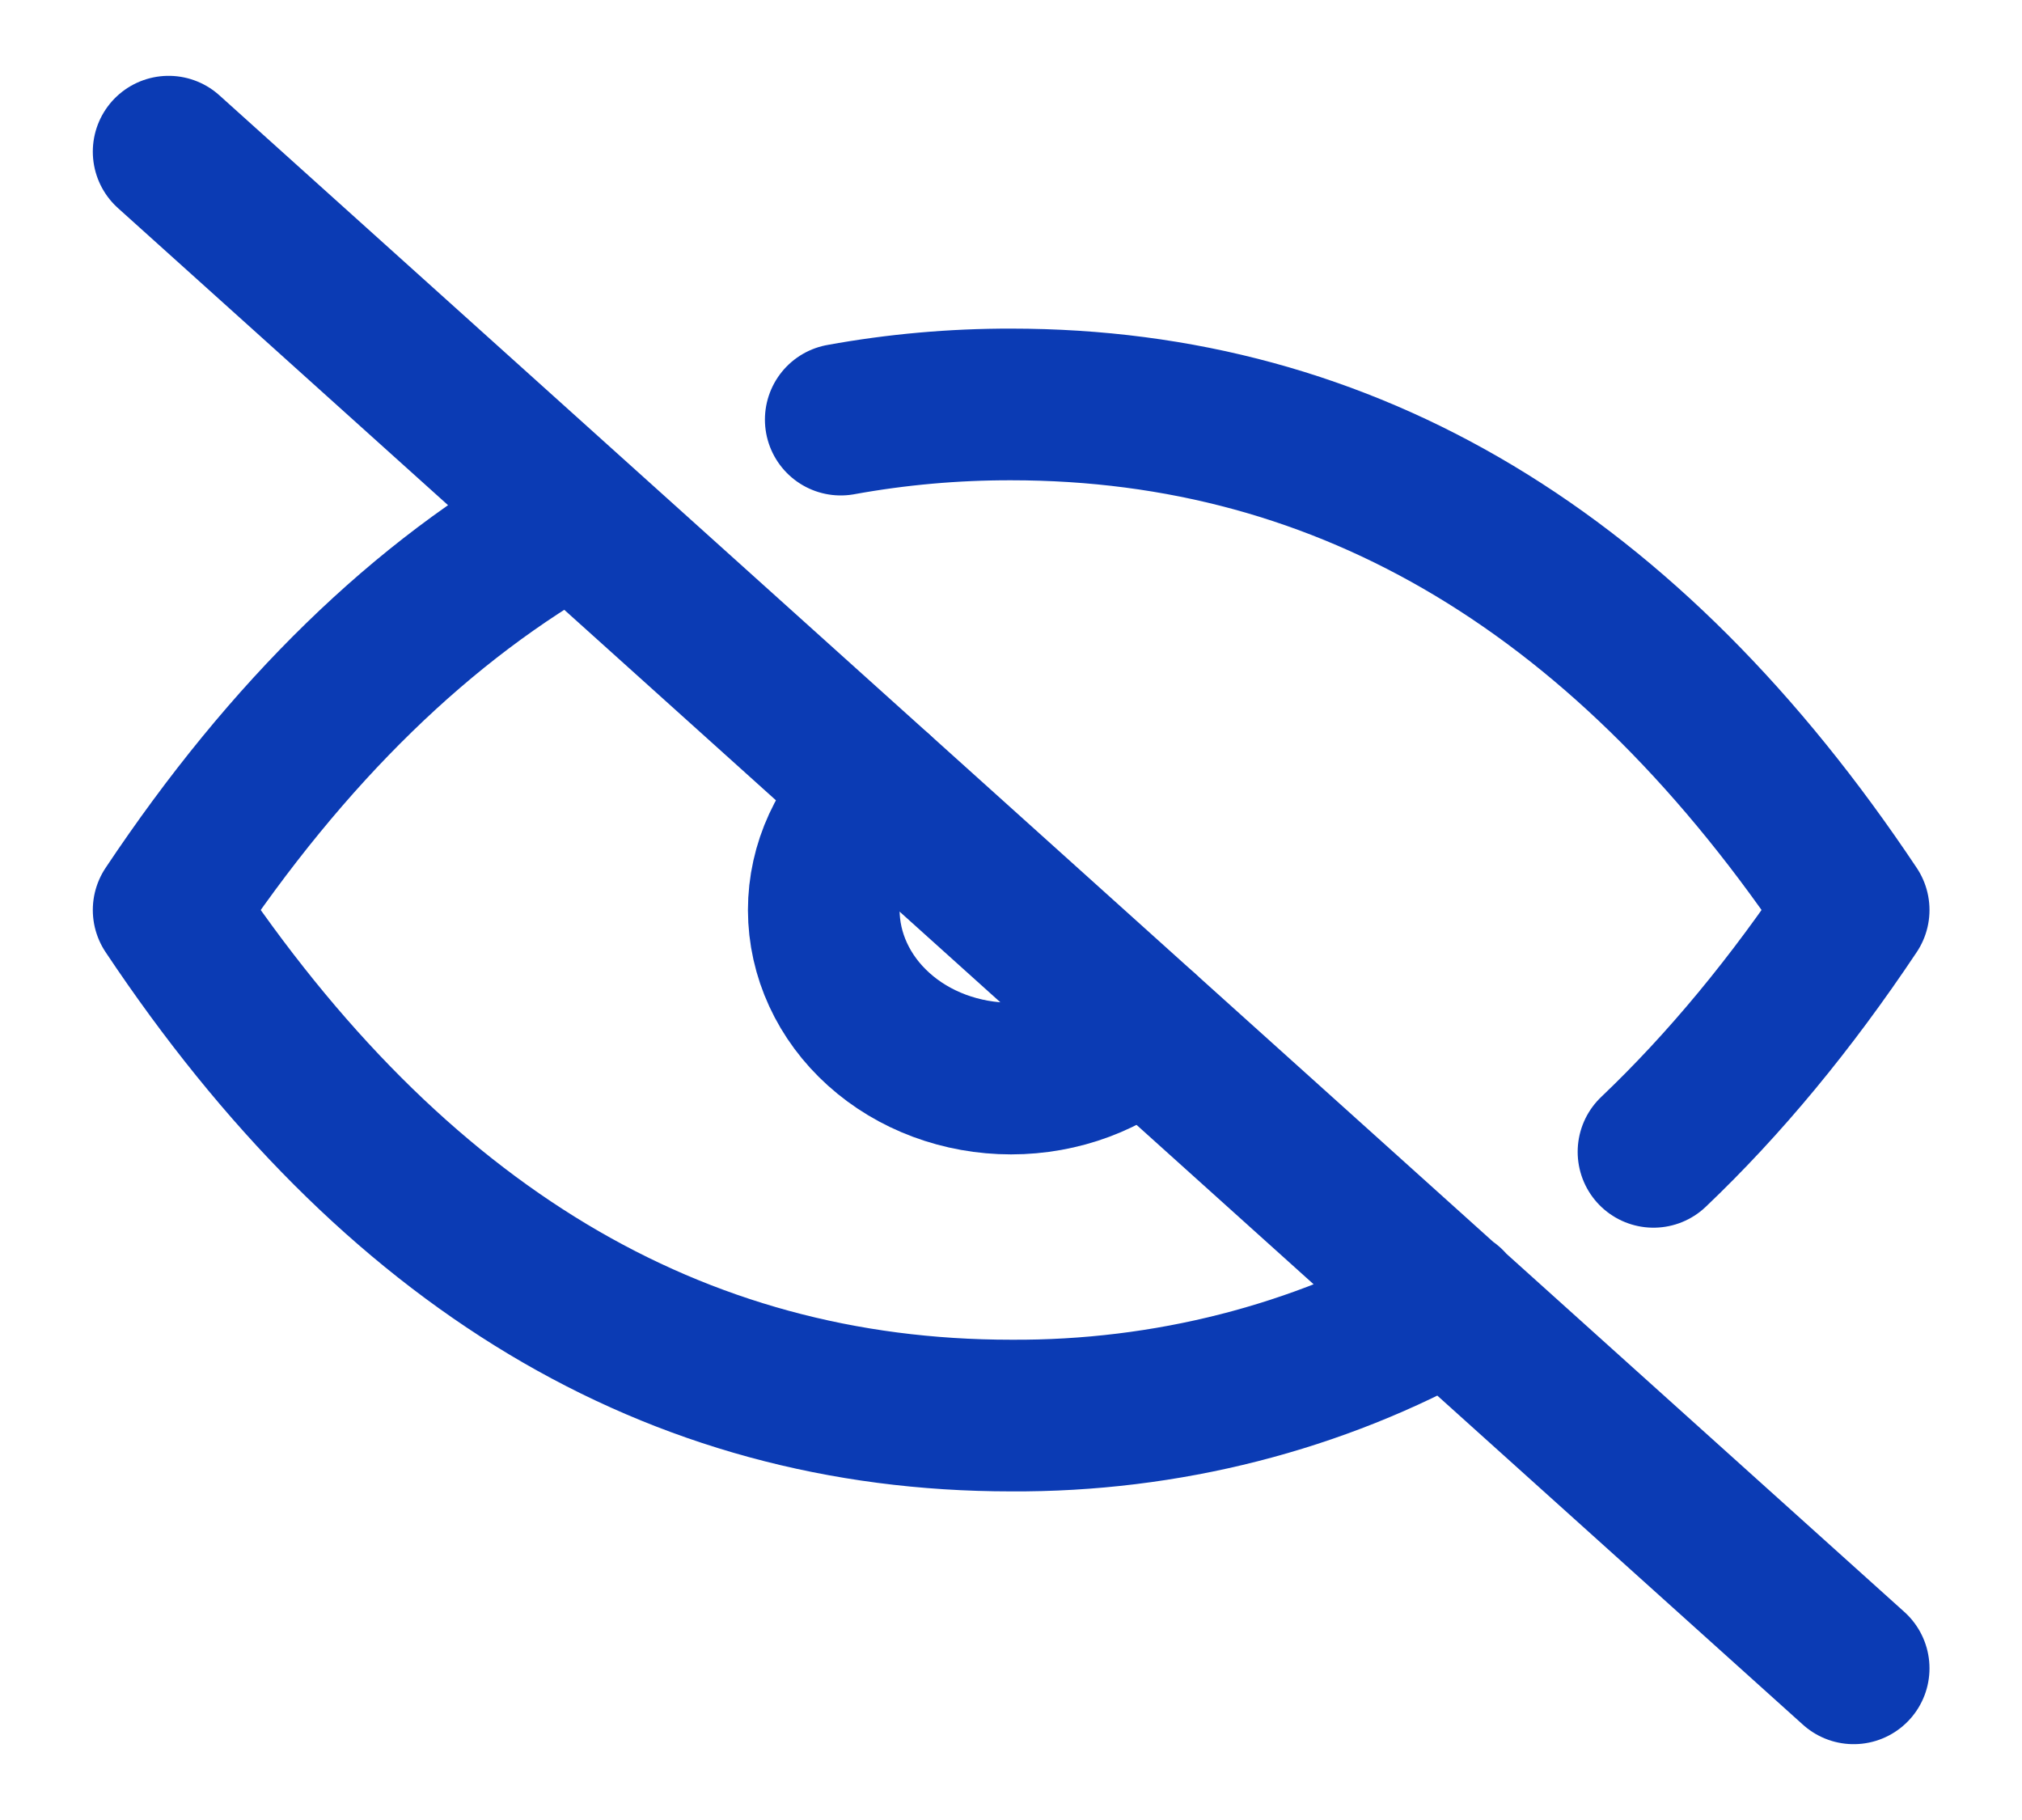 <svg width="20" height="18" viewBox="0 0 20 18" fill="none" xmlns="http://www.w3.org/2000/svg">
<g id="Group">
<path id="Vector" d="M8.691 7.822C8.343 8.135 8.148 8.559 8.148 9.001C8.149 9.443 8.344 9.867 8.691 10.179C9.038 10.492 9.51 10.667 10.001 10.667C10.492 10.667 10.963 10.492 11.31 10.179" stroke="#0B3BB4" stroke-width="1.5" stroke-linecap="round" stroke-linejoin="round"/>
<path id="Vector_2" d="M14.336 12.894C13.037 13.626 11.533 14.009 10.001 14C6.668 14 3.89 12.333 1.668 9C2.846 7.233 4.179 5.935 5.668 5.105M8.316 4.15C8.871 4.049 9.435 3.999 10.001 4C13.335 4 16.112 5.667 18.335 9C17.718 9.925 17.058 10.723 16.355 11.392M1.668 1.5L18.335 16.5" stroke="#0B3BB4" stroke-width="1.5" stroke-linecap="round" stroke-linejoin="round"/>
</g>
</svg>
